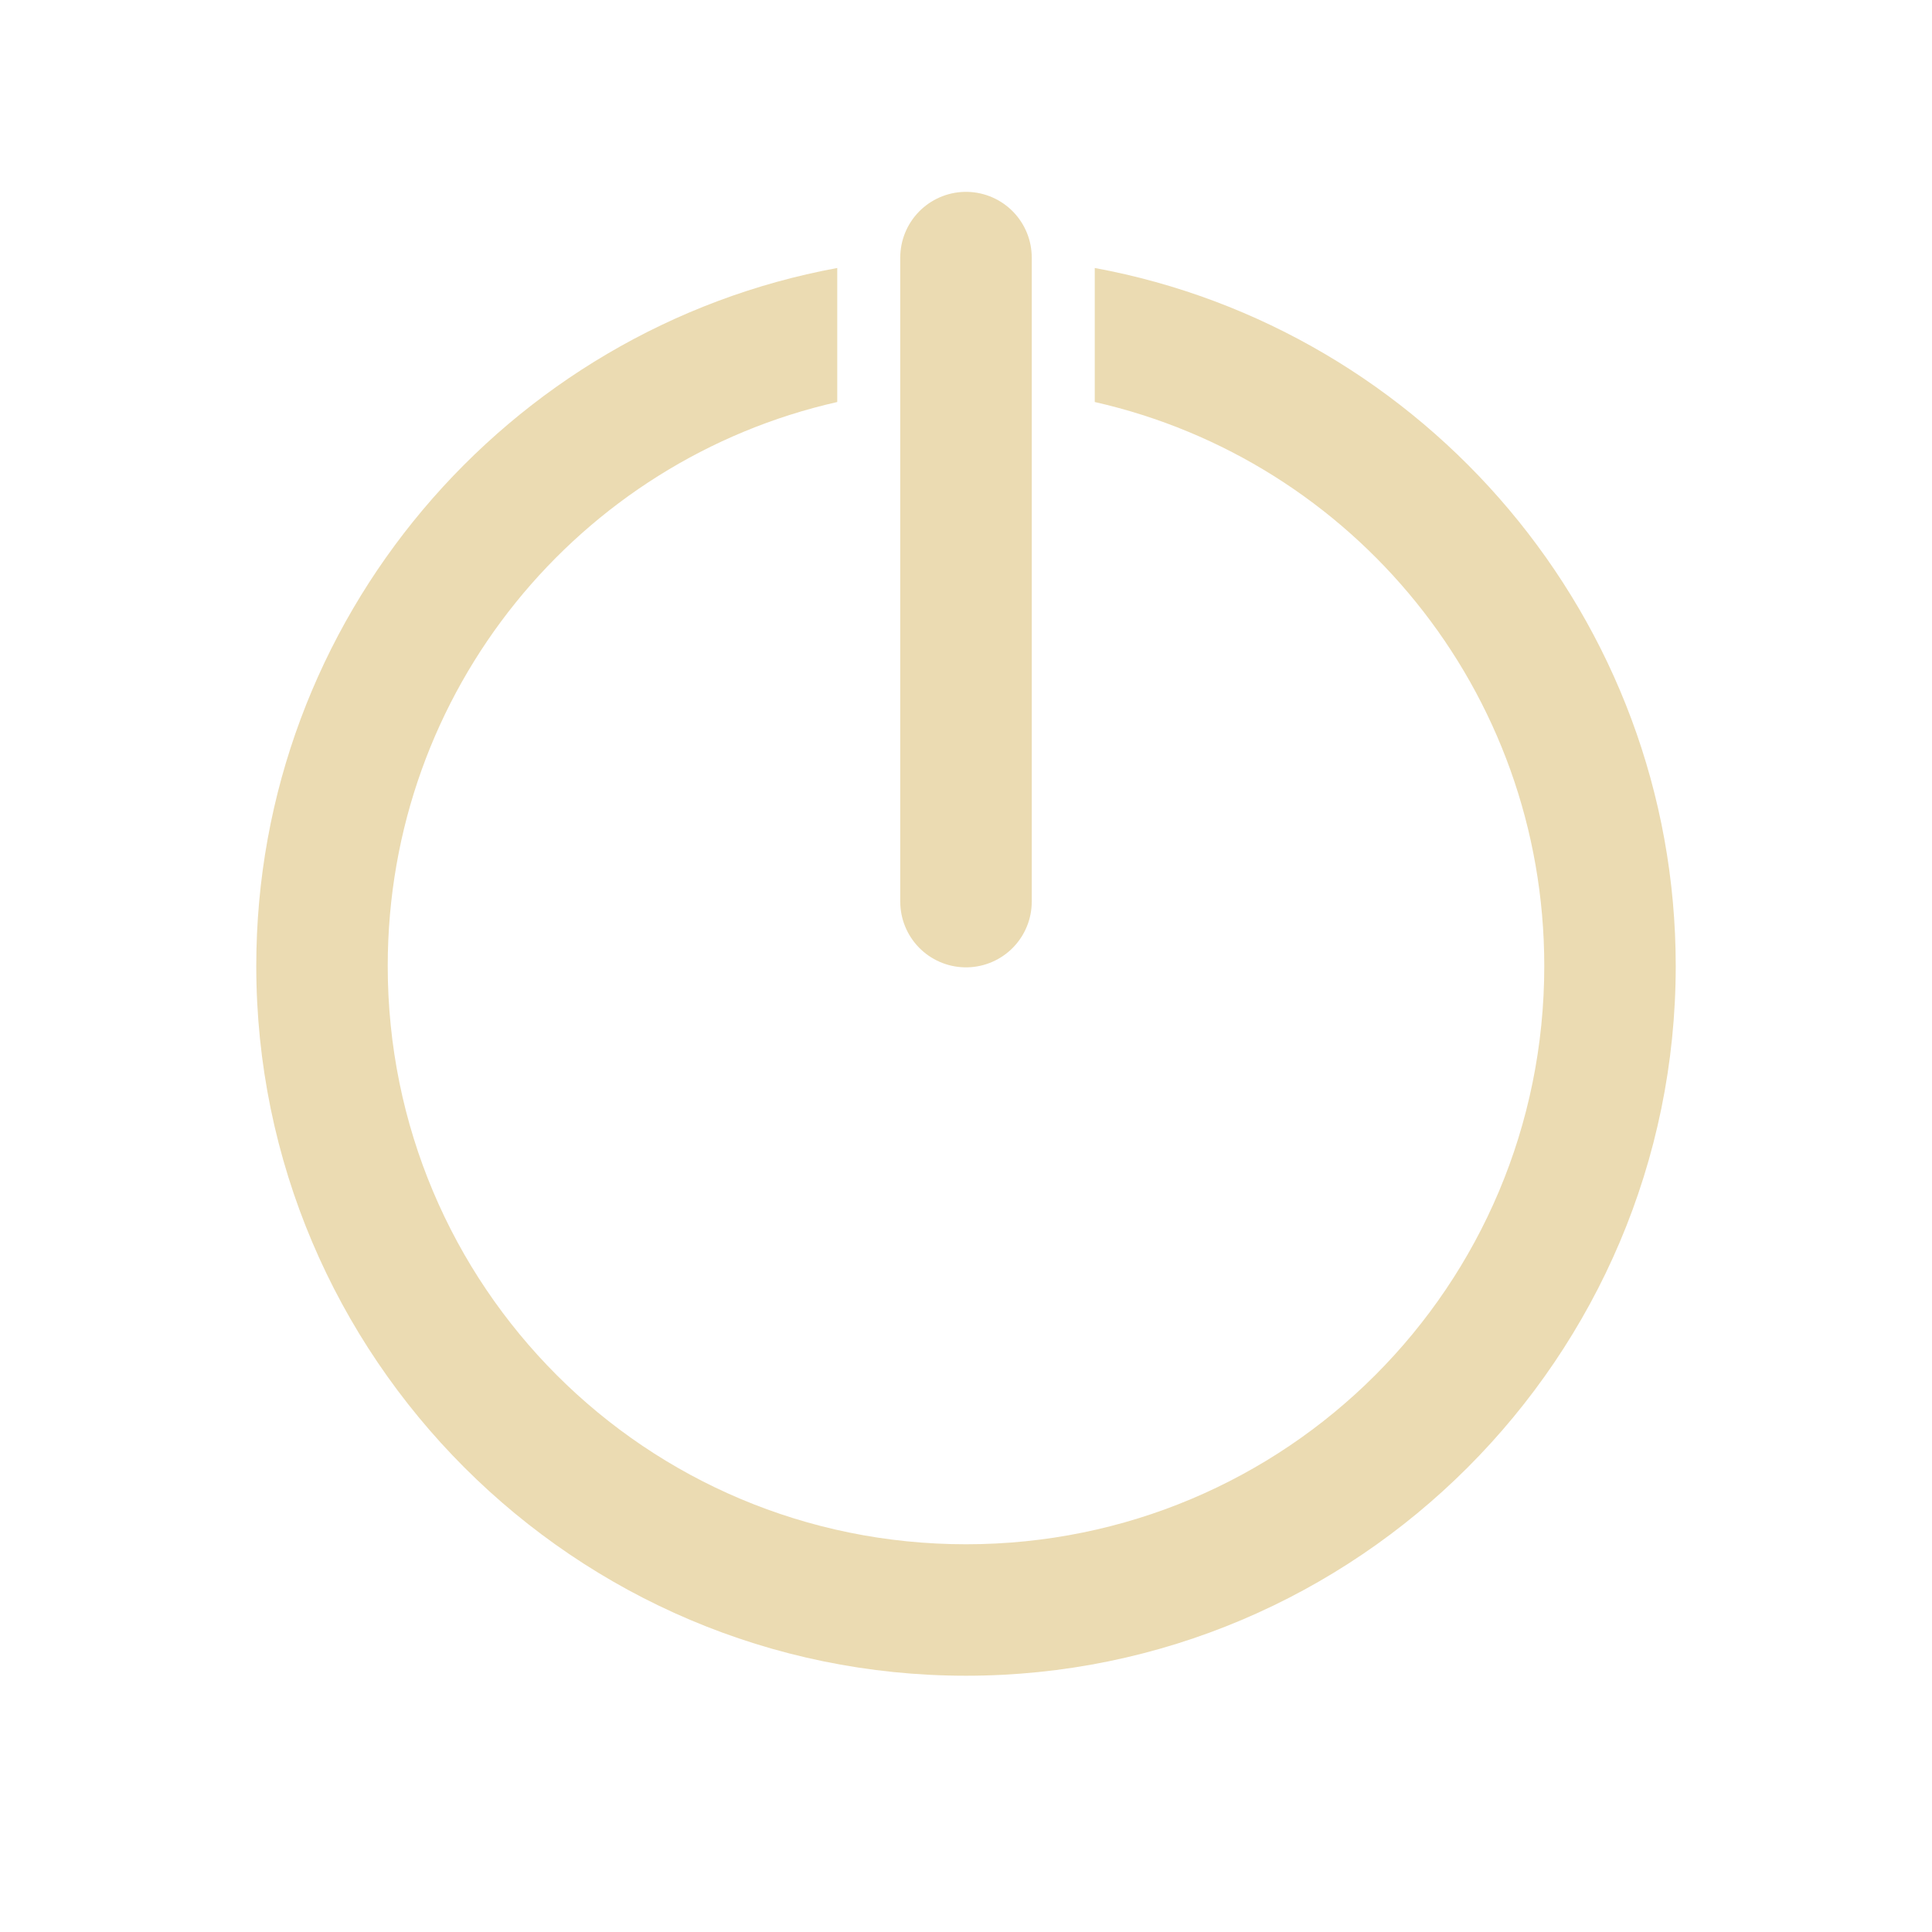 <?xml version="1.0" encoding="UTF-8" standalone="no"?>
<!-- Created with Inkscape (http://www.inkscape.org/) -->

<svg
   width="48.0px"
   height="48.0px"
   viewBox="0 0 48.0 48.0"
   version="1.1"
   id="SVGRoot"
   sodipodi:docname="shutdown.svg"
   inkscape:version="1.2.1 (9c6d41e410, 2022-07-14)"
   xmlns:inkscape="http://www.inkscape.org/namespaces/inkscape"
   xmlns:sodipodi="http://sodipodi.sourceforge.net/DTD/sodipodi-0.dtd"
   xmlns="http://www.w3.org/2000/svg"
   xmlns:svg="http://www.w3.org/2000/svg">
  <sodipodi:namedview
     id="namedview27"
     pagecolor="#ffffff"
     bordercolor="#666666"
     borderopacity="1.0"
     inkscape:showpageshadow="2"
     inkscape:pageopacity="0.0"
     inkscape:pagecheckerboard="0"
     inkscape:deskcolor="#d1d1d1"
     showgrid="true"
     inkscape:zoom="18.145833"
     inkscape:cx="5.6762342"
     inkscape:cy="20.335247"
     inkscape:window-width="2528"
     inkscape:window-height="1006"
     inkscape:window-x="14"
     inkscape:window-y="58"
     inkscape:window-maximized="1"
     inkscape:current-layer="layer1">
    <inkscape:grid
       type="xygrid"
       id="grid1274"
       spacingx="0.8"
       spacingy="0.8" />
  </sodipodi:namedview>
  <defs
     id="defs1284" />
  <g
     id="layer1">
    <path
       id="path4836"
       style="color:#000000;fill:#ebdbb2;fill-rule:evenodd"
       d="M 20.801 6.658 C 12.602 8.168 6.367 15.373 6.367 24 C 6.367 33.719 14.281 41.633 24 41.633 C 33.719 41.633 41.633 33.719 41.633 24 C 41.633 15.373 35.398 8.168 27.199 6.658 L 27.199 9.988 C 33.605 11.437 38.367 17.147 38.367 24 C 38.367 31.954 31.954 38.367 24 38.367 C 16.046 38.367 9.633 31.954 9.633 24 C 9.633 17.147 14.395 11.437 20.801 9.988 L 20.801 6.658 z " />
    <path
       style="fill:none;stroke:#ebdbb2;stroke-width:3.267;stroke-linecap:round;stroke-linejoin:round;stroke-dasharray:none;stroke-opacity:1"
       d="m 24,22.4 c 0,-16 0,-16 0,-16 v 0"
       id="path5670" />
  </g>
</svg>
